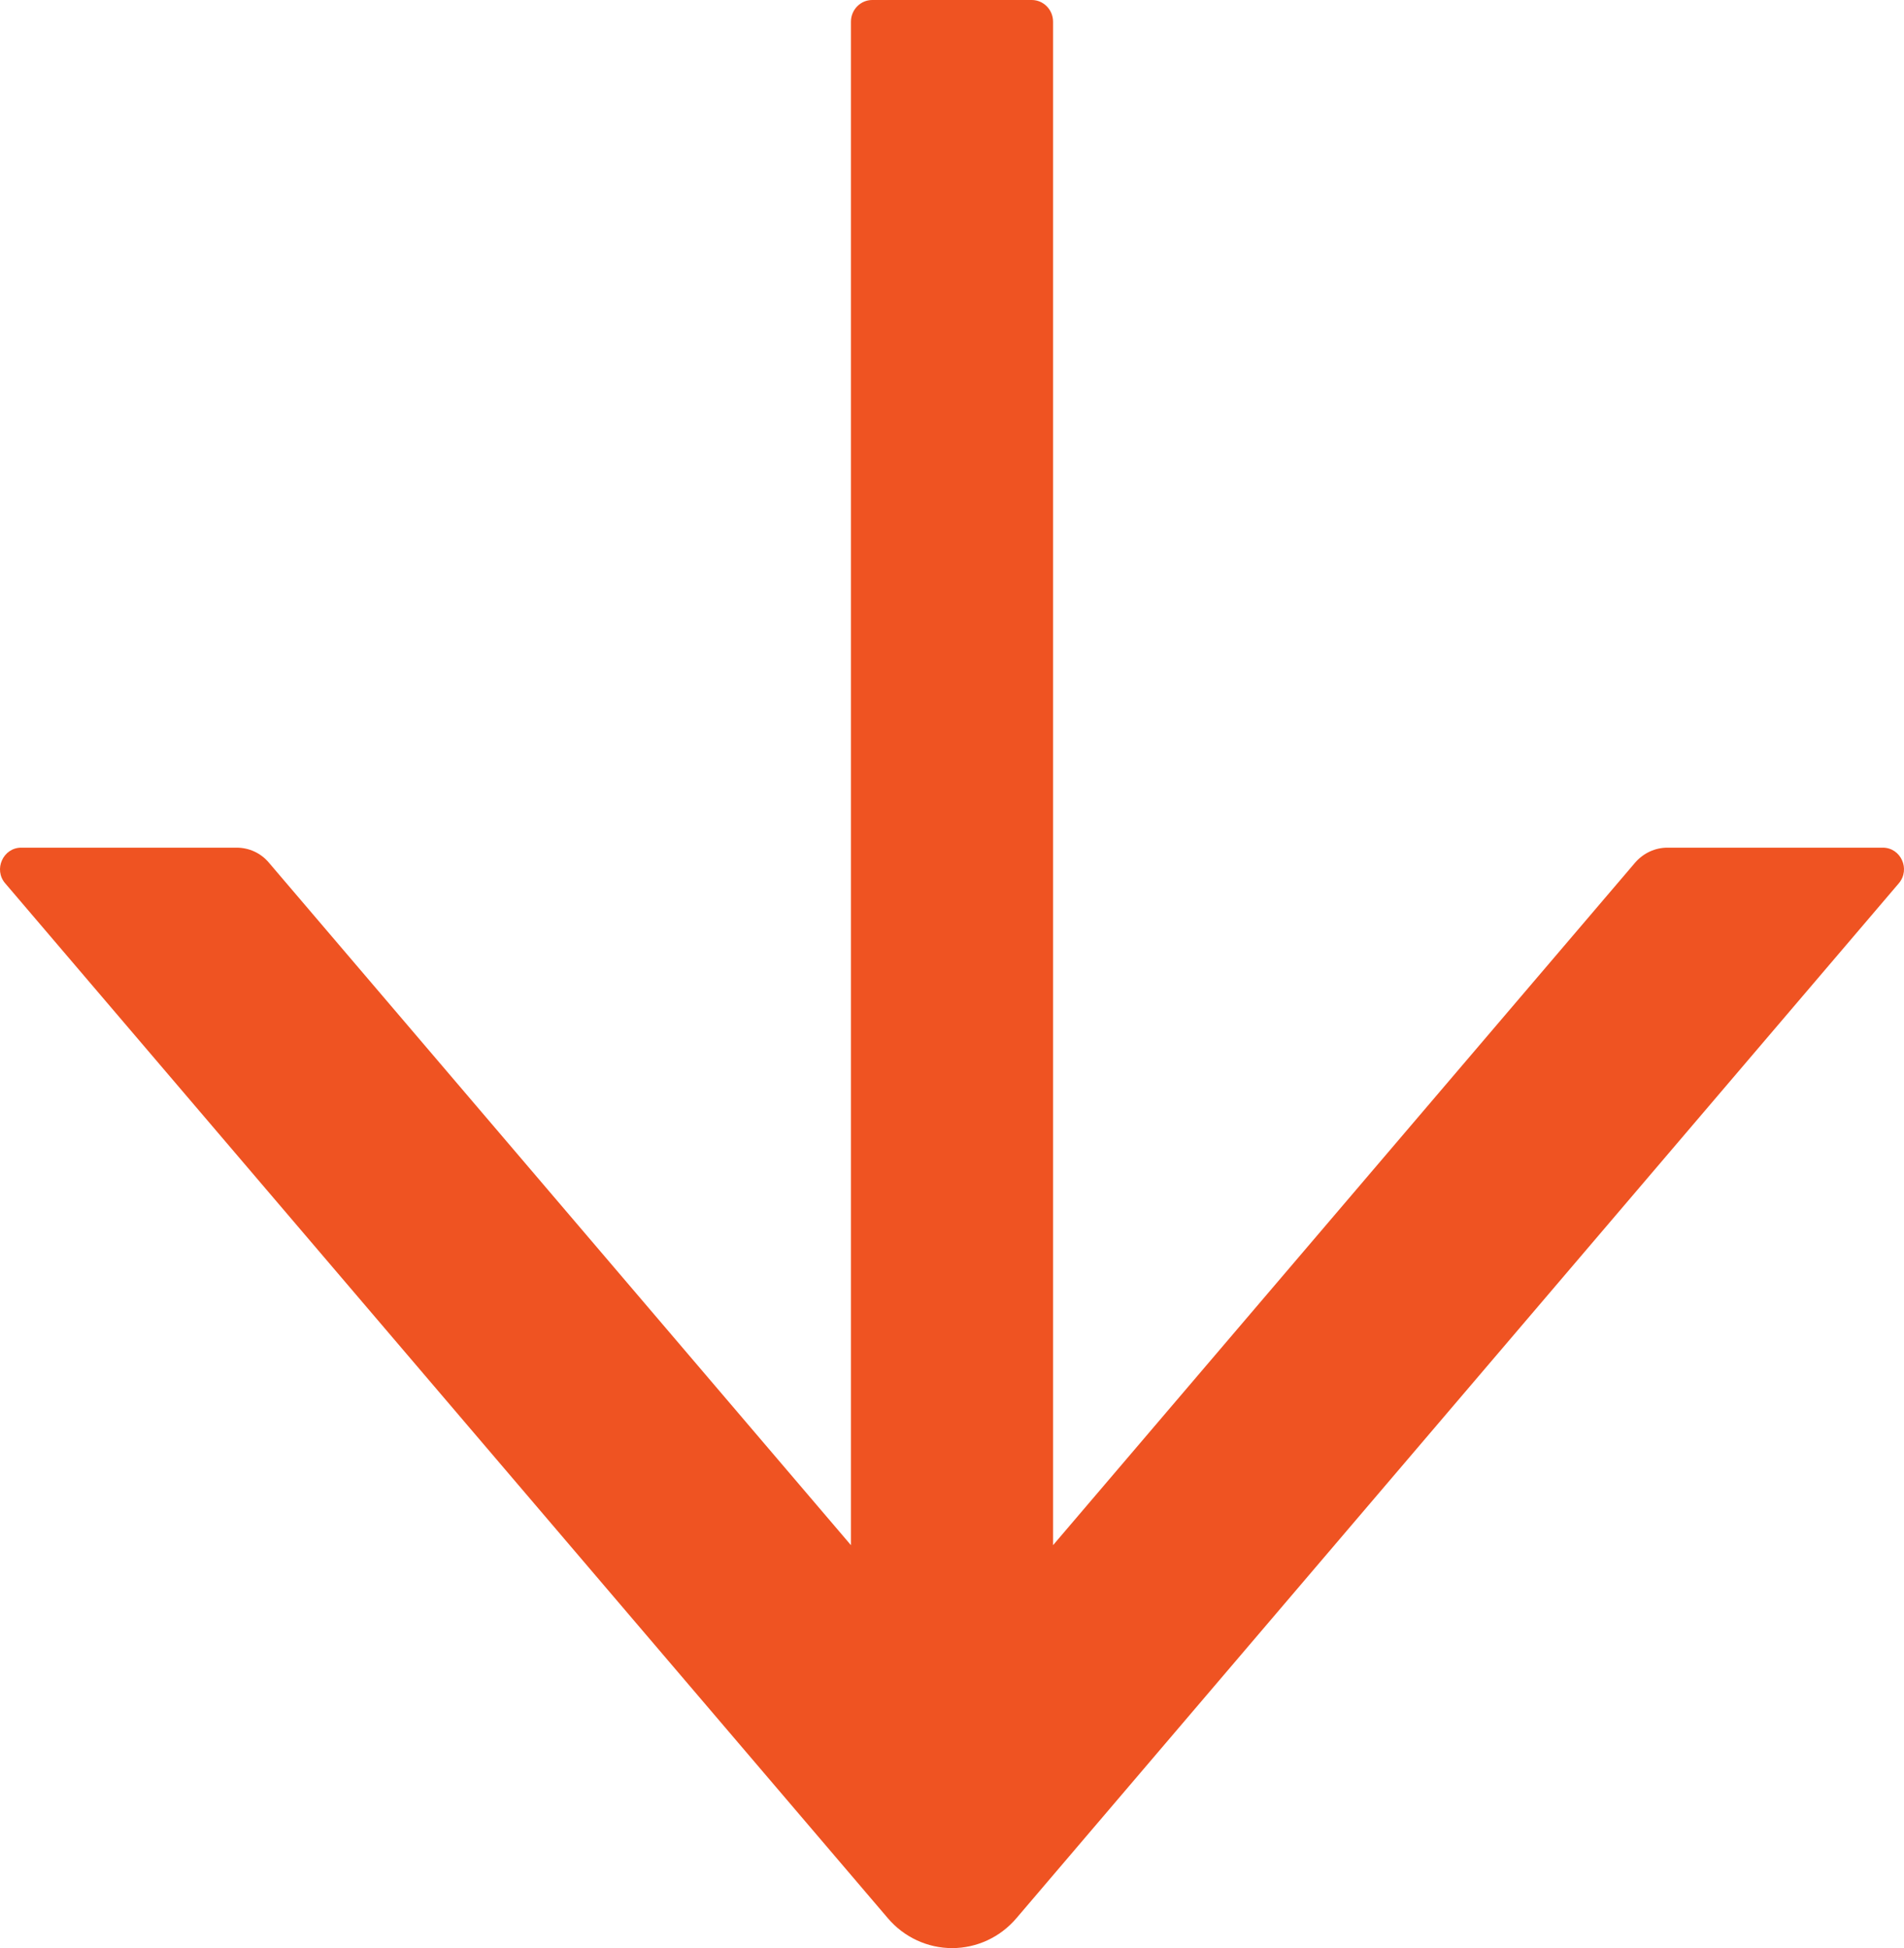 <svg width="344" height="352" viewBox="0 0 344 352" fill="none" xmlns="http://www.w3.org/2000/svg">
<path d="M340.169 153.163H301.25C299.039 153.163 296.925 154.141 295.436 155.852L190.258 279.194V3.911C190.258 1.76 188.529 0 186.414 0H157.586C155.471 0 153.742 1.76 153.742 3.911V279.194L48.564 155.852C47.123 154.141 45.009 153.163 42.75 153.163H3.831C0.564 153.163 -1.214 157.123 0.948 159.616L160.42 346.61C161.862 348.302 163.644 349.659 165.646 350.589C167.648 351.519 169.823 352 172.024 352C174.225 352 176.4 351.519 178.402 350.589C180.404 349.659 182.186 348.302 183.628 346.61L343.052 159.616C345.214 157.074 343.436 153.163 340.169 153.163Z" fill="#ef5322"/>
</svg>